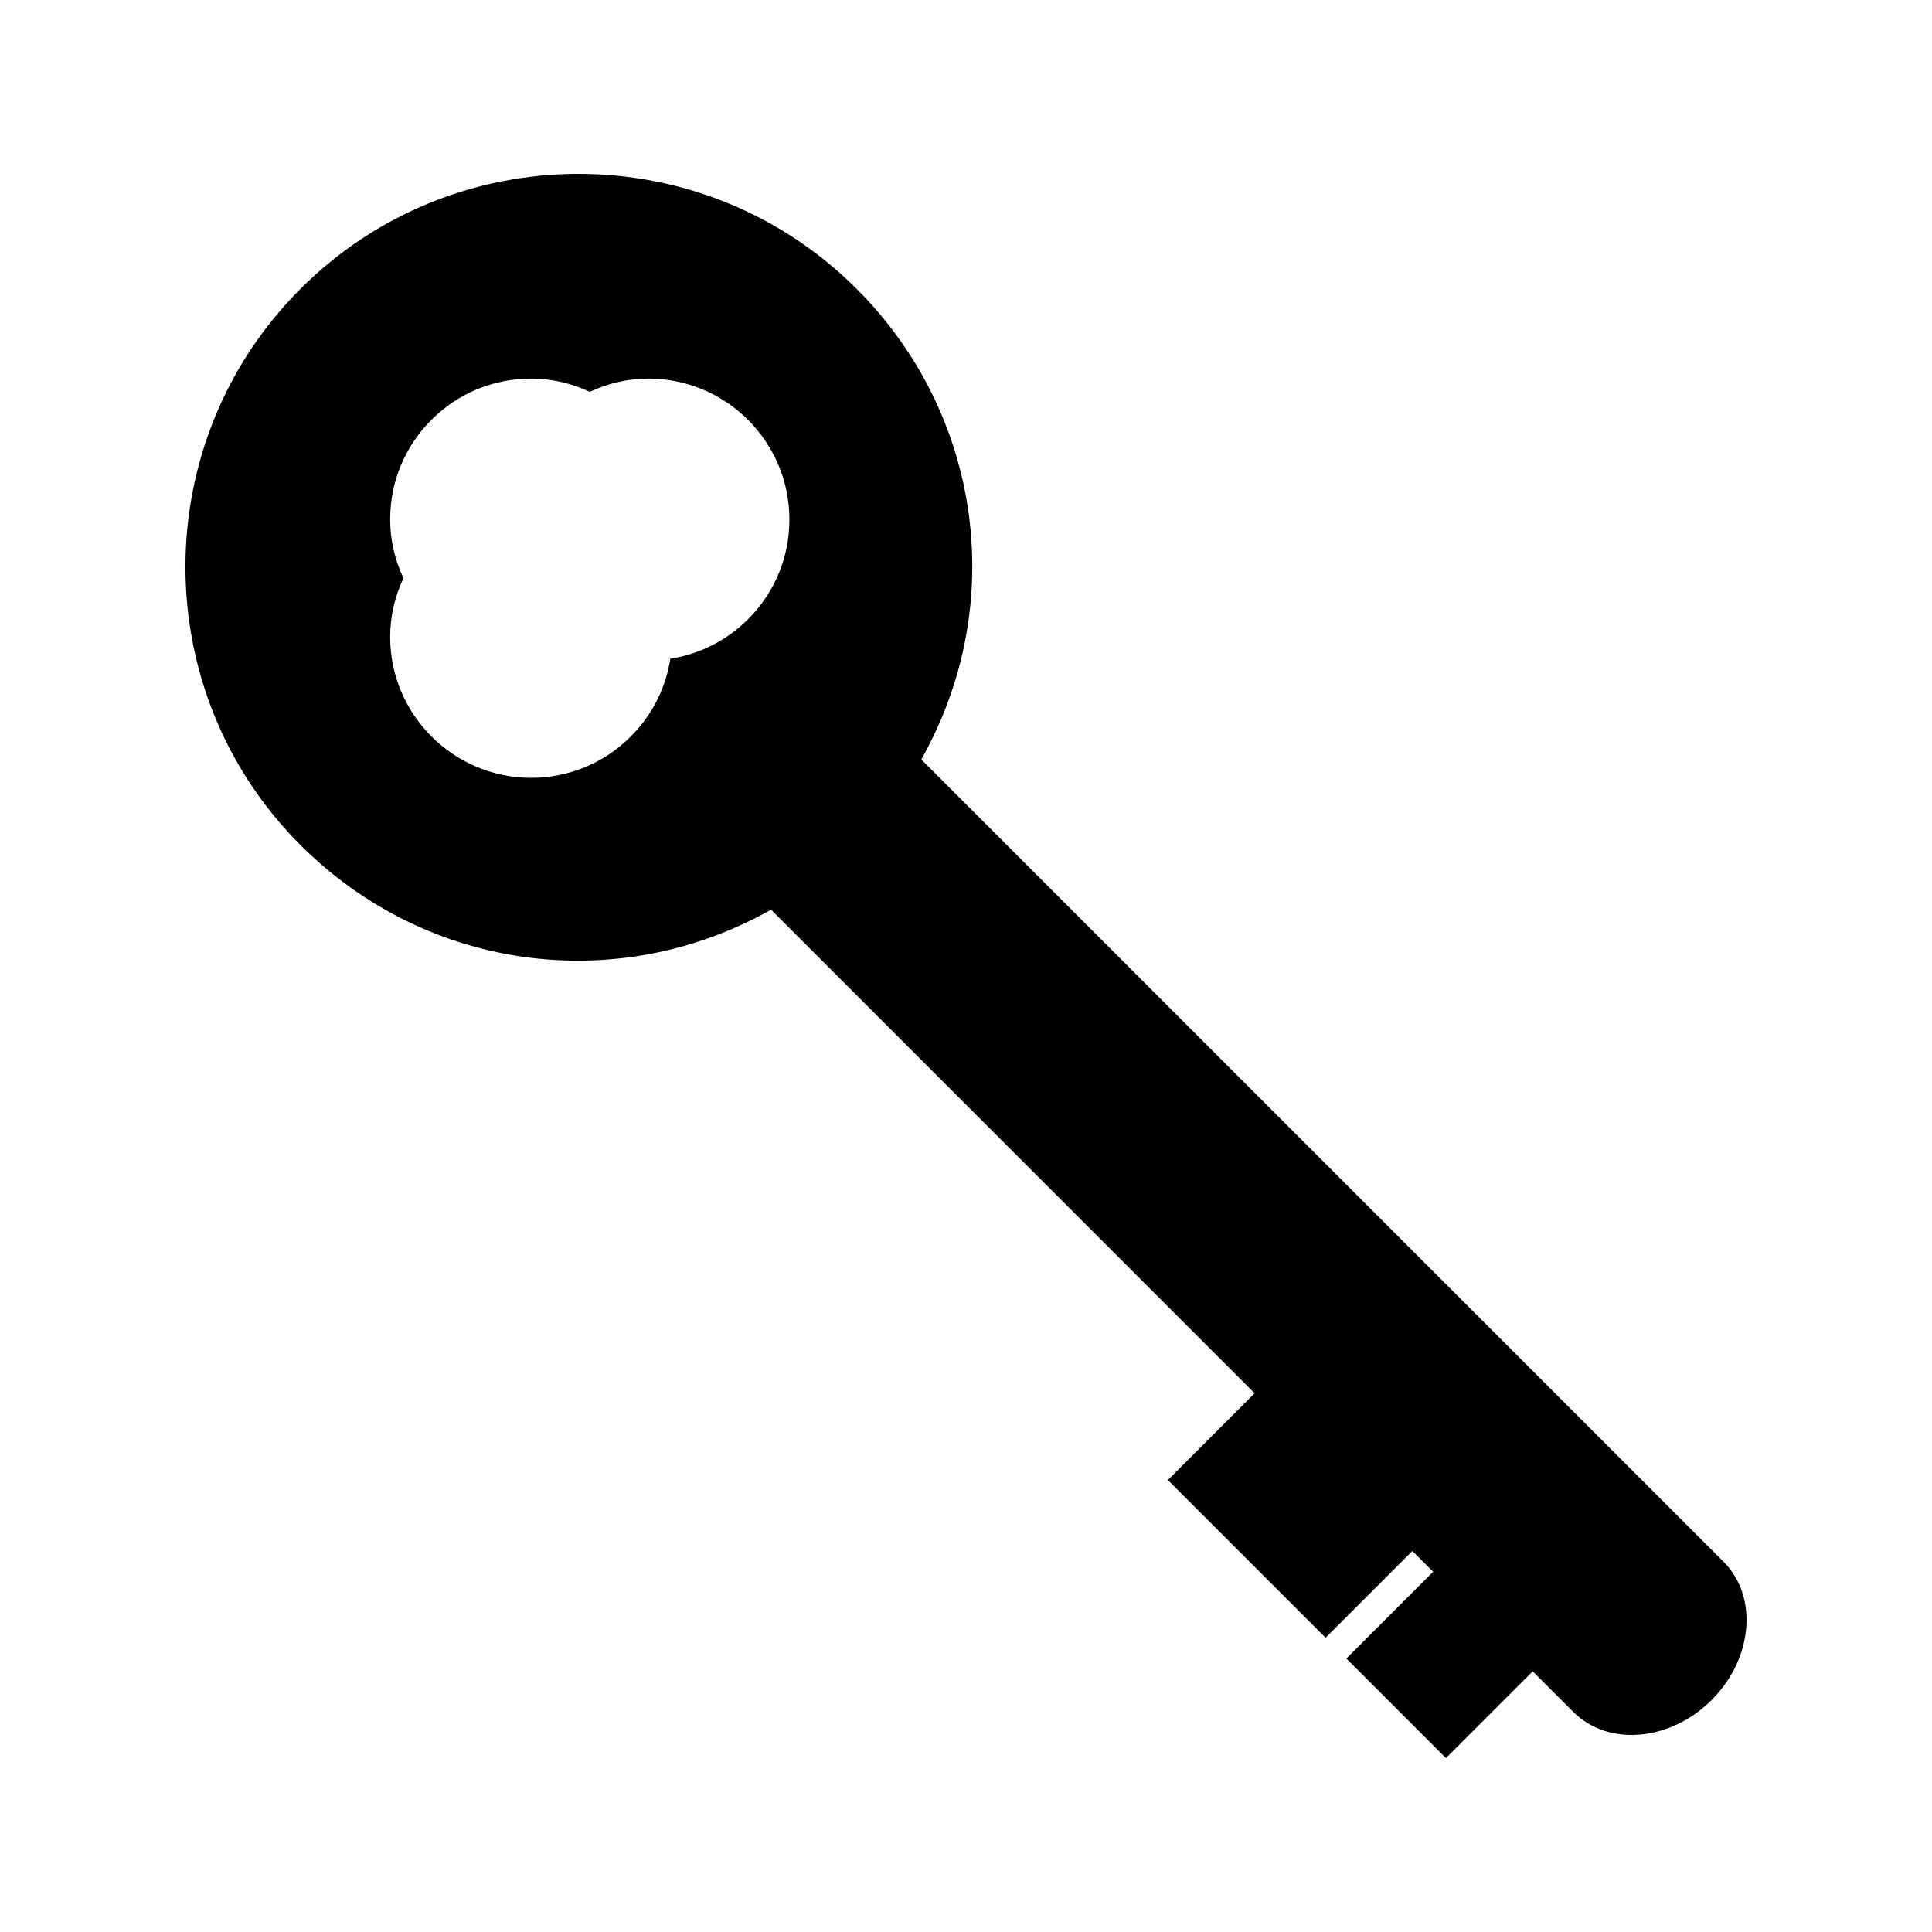 <?xml version="1.0" encoding="UTF-8"?>
<!-- Uploaded to: ICON Repo, www.svgrepo.com, Generator: ICON Repo Mixer Tools -->
<svg fill="#000000" width="800px" height="800px" version="1.1" viewBox="144 144 512 512" xmlns="http://www.w3.org/2000/svg">
 <path d="m600.77 557.89-212.62-212.62c22.98-40.707 16.254-91.336-17.129-124.71-40.637-40.637-106.76-40.645-147.4 0-40.637 40.637-40.637 106.76 0.004 147.39 33.379 33.379 84 40.109 124.72 17.117l128.15 128.16-22.996 22.996 41.805 41.797 22.996-22.996 5.5 5.5-22.996 22.996 26.387 26.398 22.996-22.996 10.781 10.773c9.227 9.23 25.652 7.797 36.625-3.168 10.977-10.98 12.402-27.41 3.176-36.637zm-258.5-249.82c-5.68 5.68-12.844 9.293-20.629 10.496-1.195 7.781-4.816 14.957-10.492 20.629-7.055 7.055-16.43 10.938-26.414 10.938-20.578-0.012-37.328-16.758-37.336-37.336 0-5.383 1.188-10.602 3.516-15.566-2.336-4.969-3.516-10.191-3.516-15.559 0-9.973 3.879-19.348 10.938-26.402 7.055-7.055 16.43-10.938 26.398-10.93 5.367-0.004 10.59 1.176 15.566 3.512 4.961-2.336 10.172-3.512 15.559-3.516 20.59 0.004 37.336 16.75 37.336 37.336 0.016 9.965-3.879 19.348-10.926 26.398z"/>
</svg>
